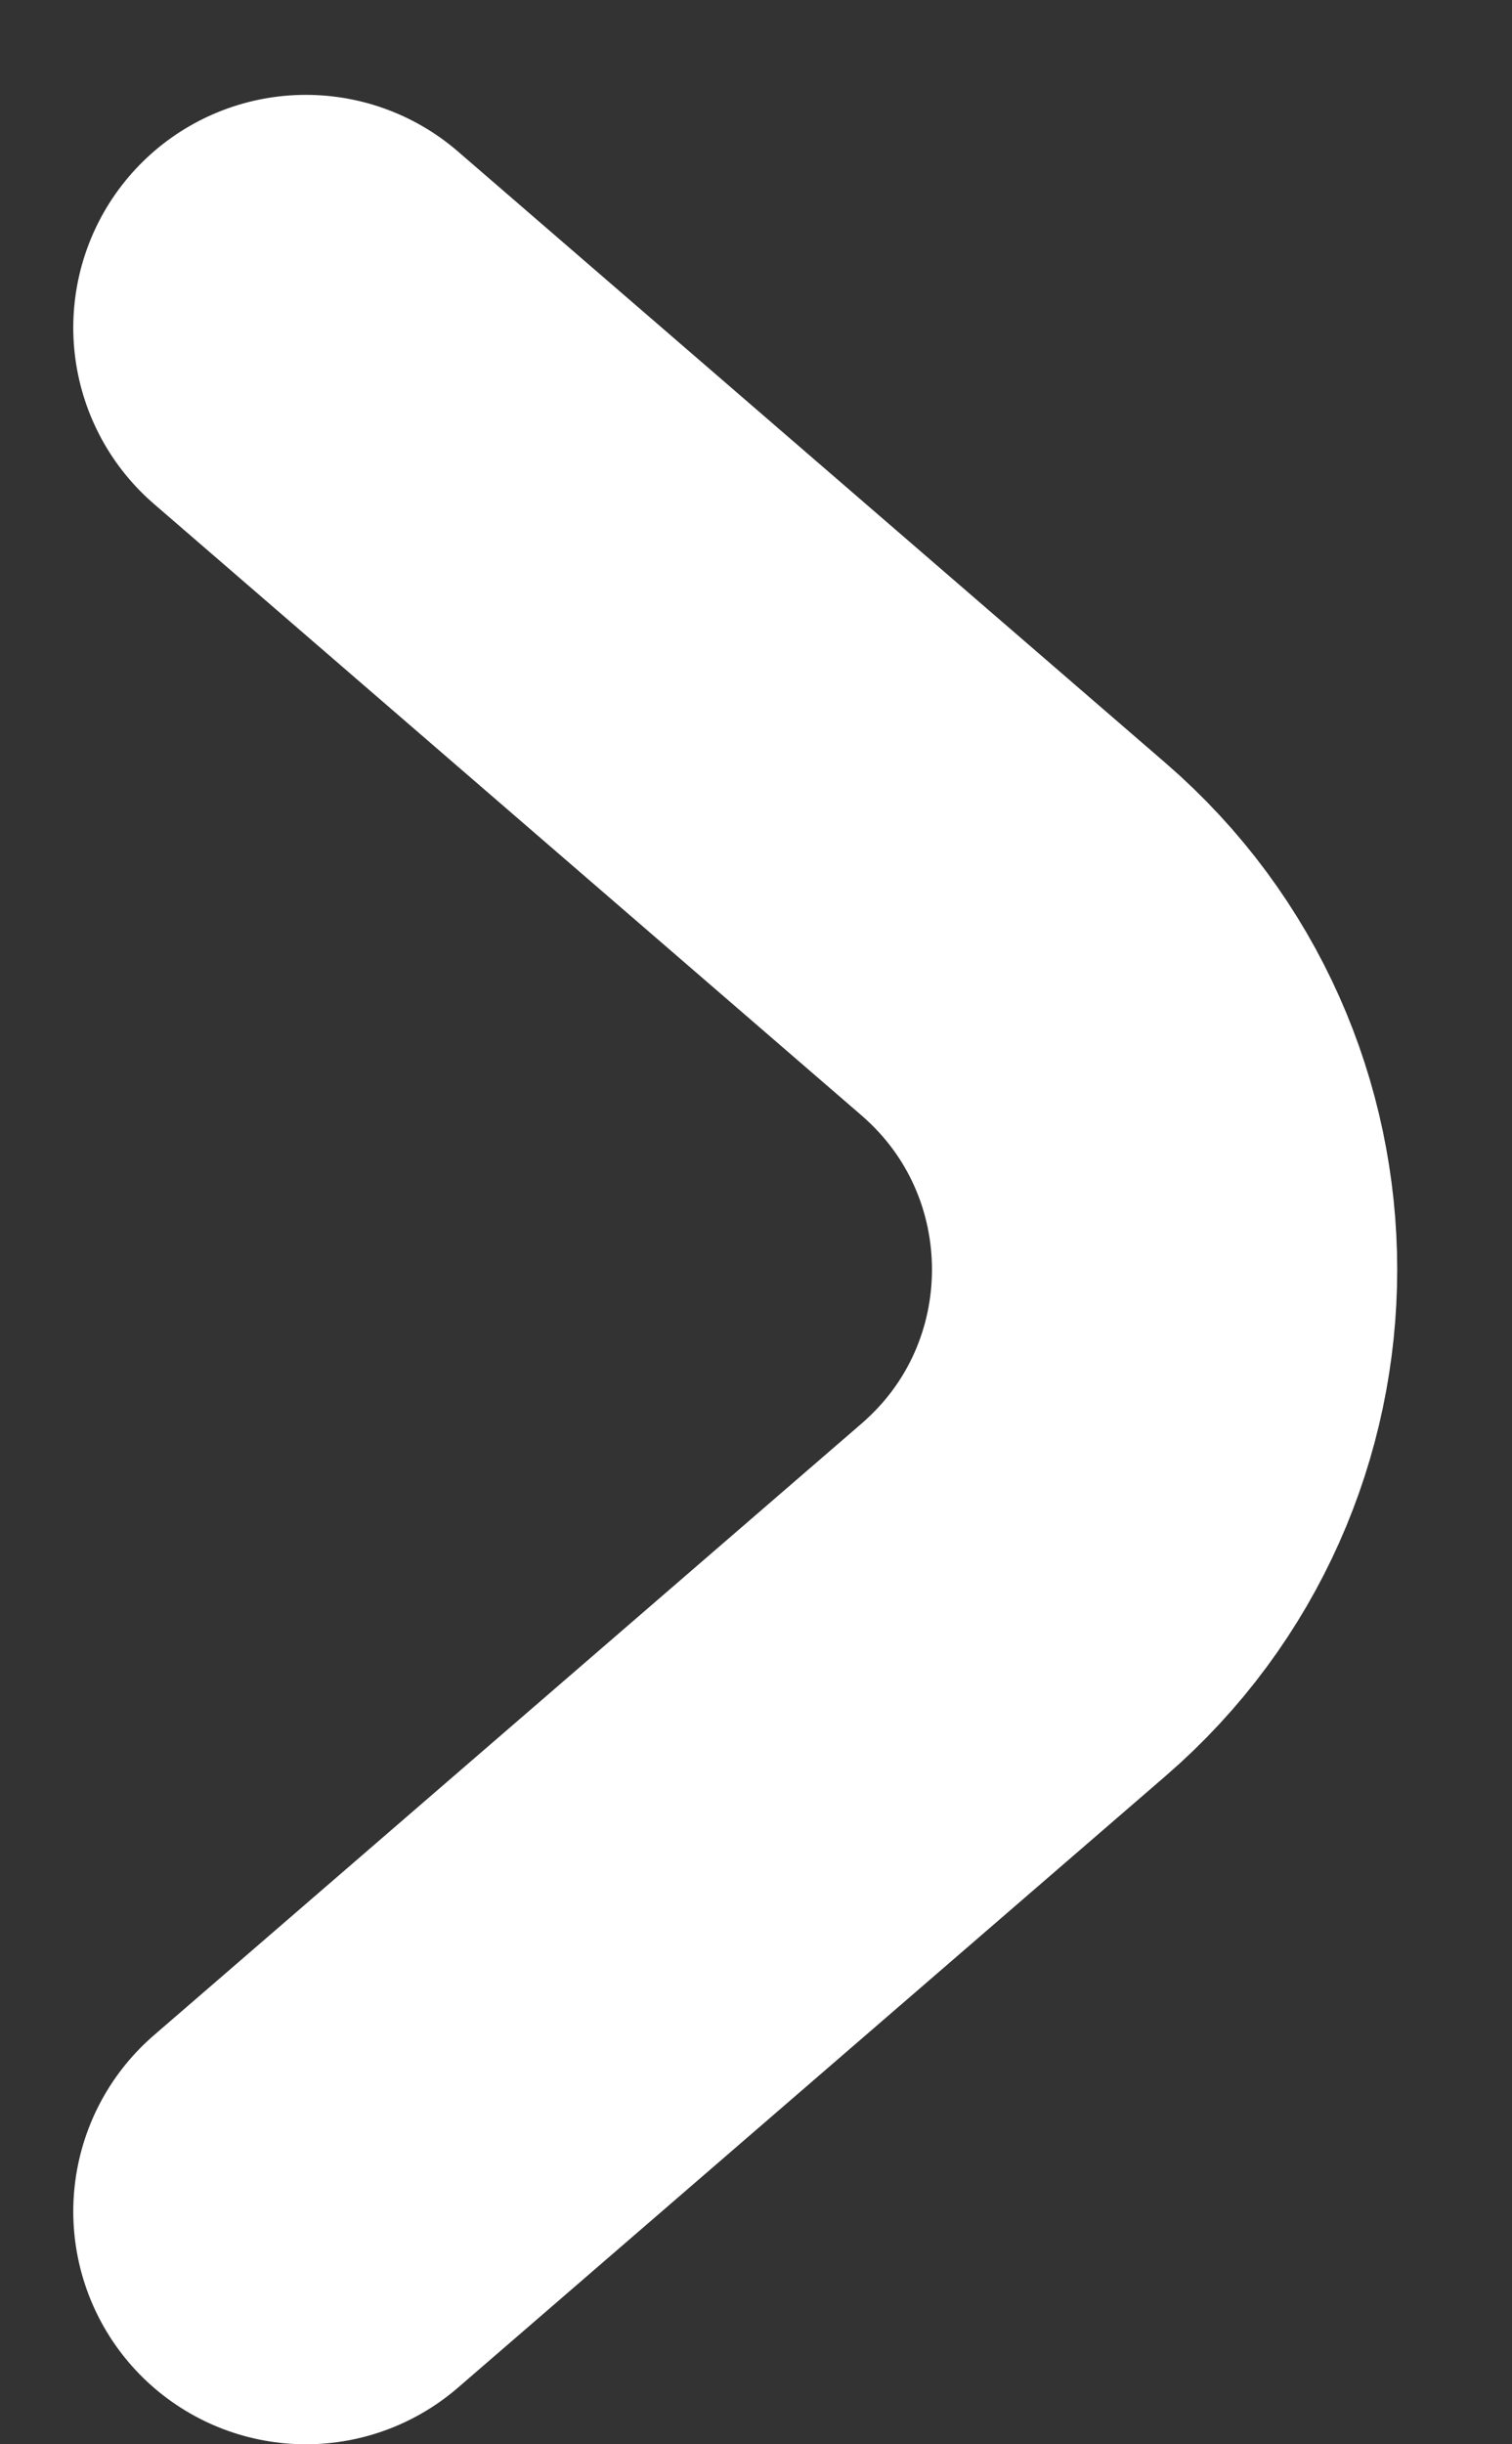 <svg width="13" height="21" viewBox="0 0 13 21" fill="none" xmlns="http://www.w3.org/2000/svg">
<rect x="0" y="0" width="13" height="21" fill="#333333" stroke="none"/>
<path d="M2.63 2.815L8.714 8.069C10.446 9.565 10.446 12.25 8.714 13.745L2.63 19" stroke="white" stroke-width="4" stroke-linecap="round"/>
</svg>
